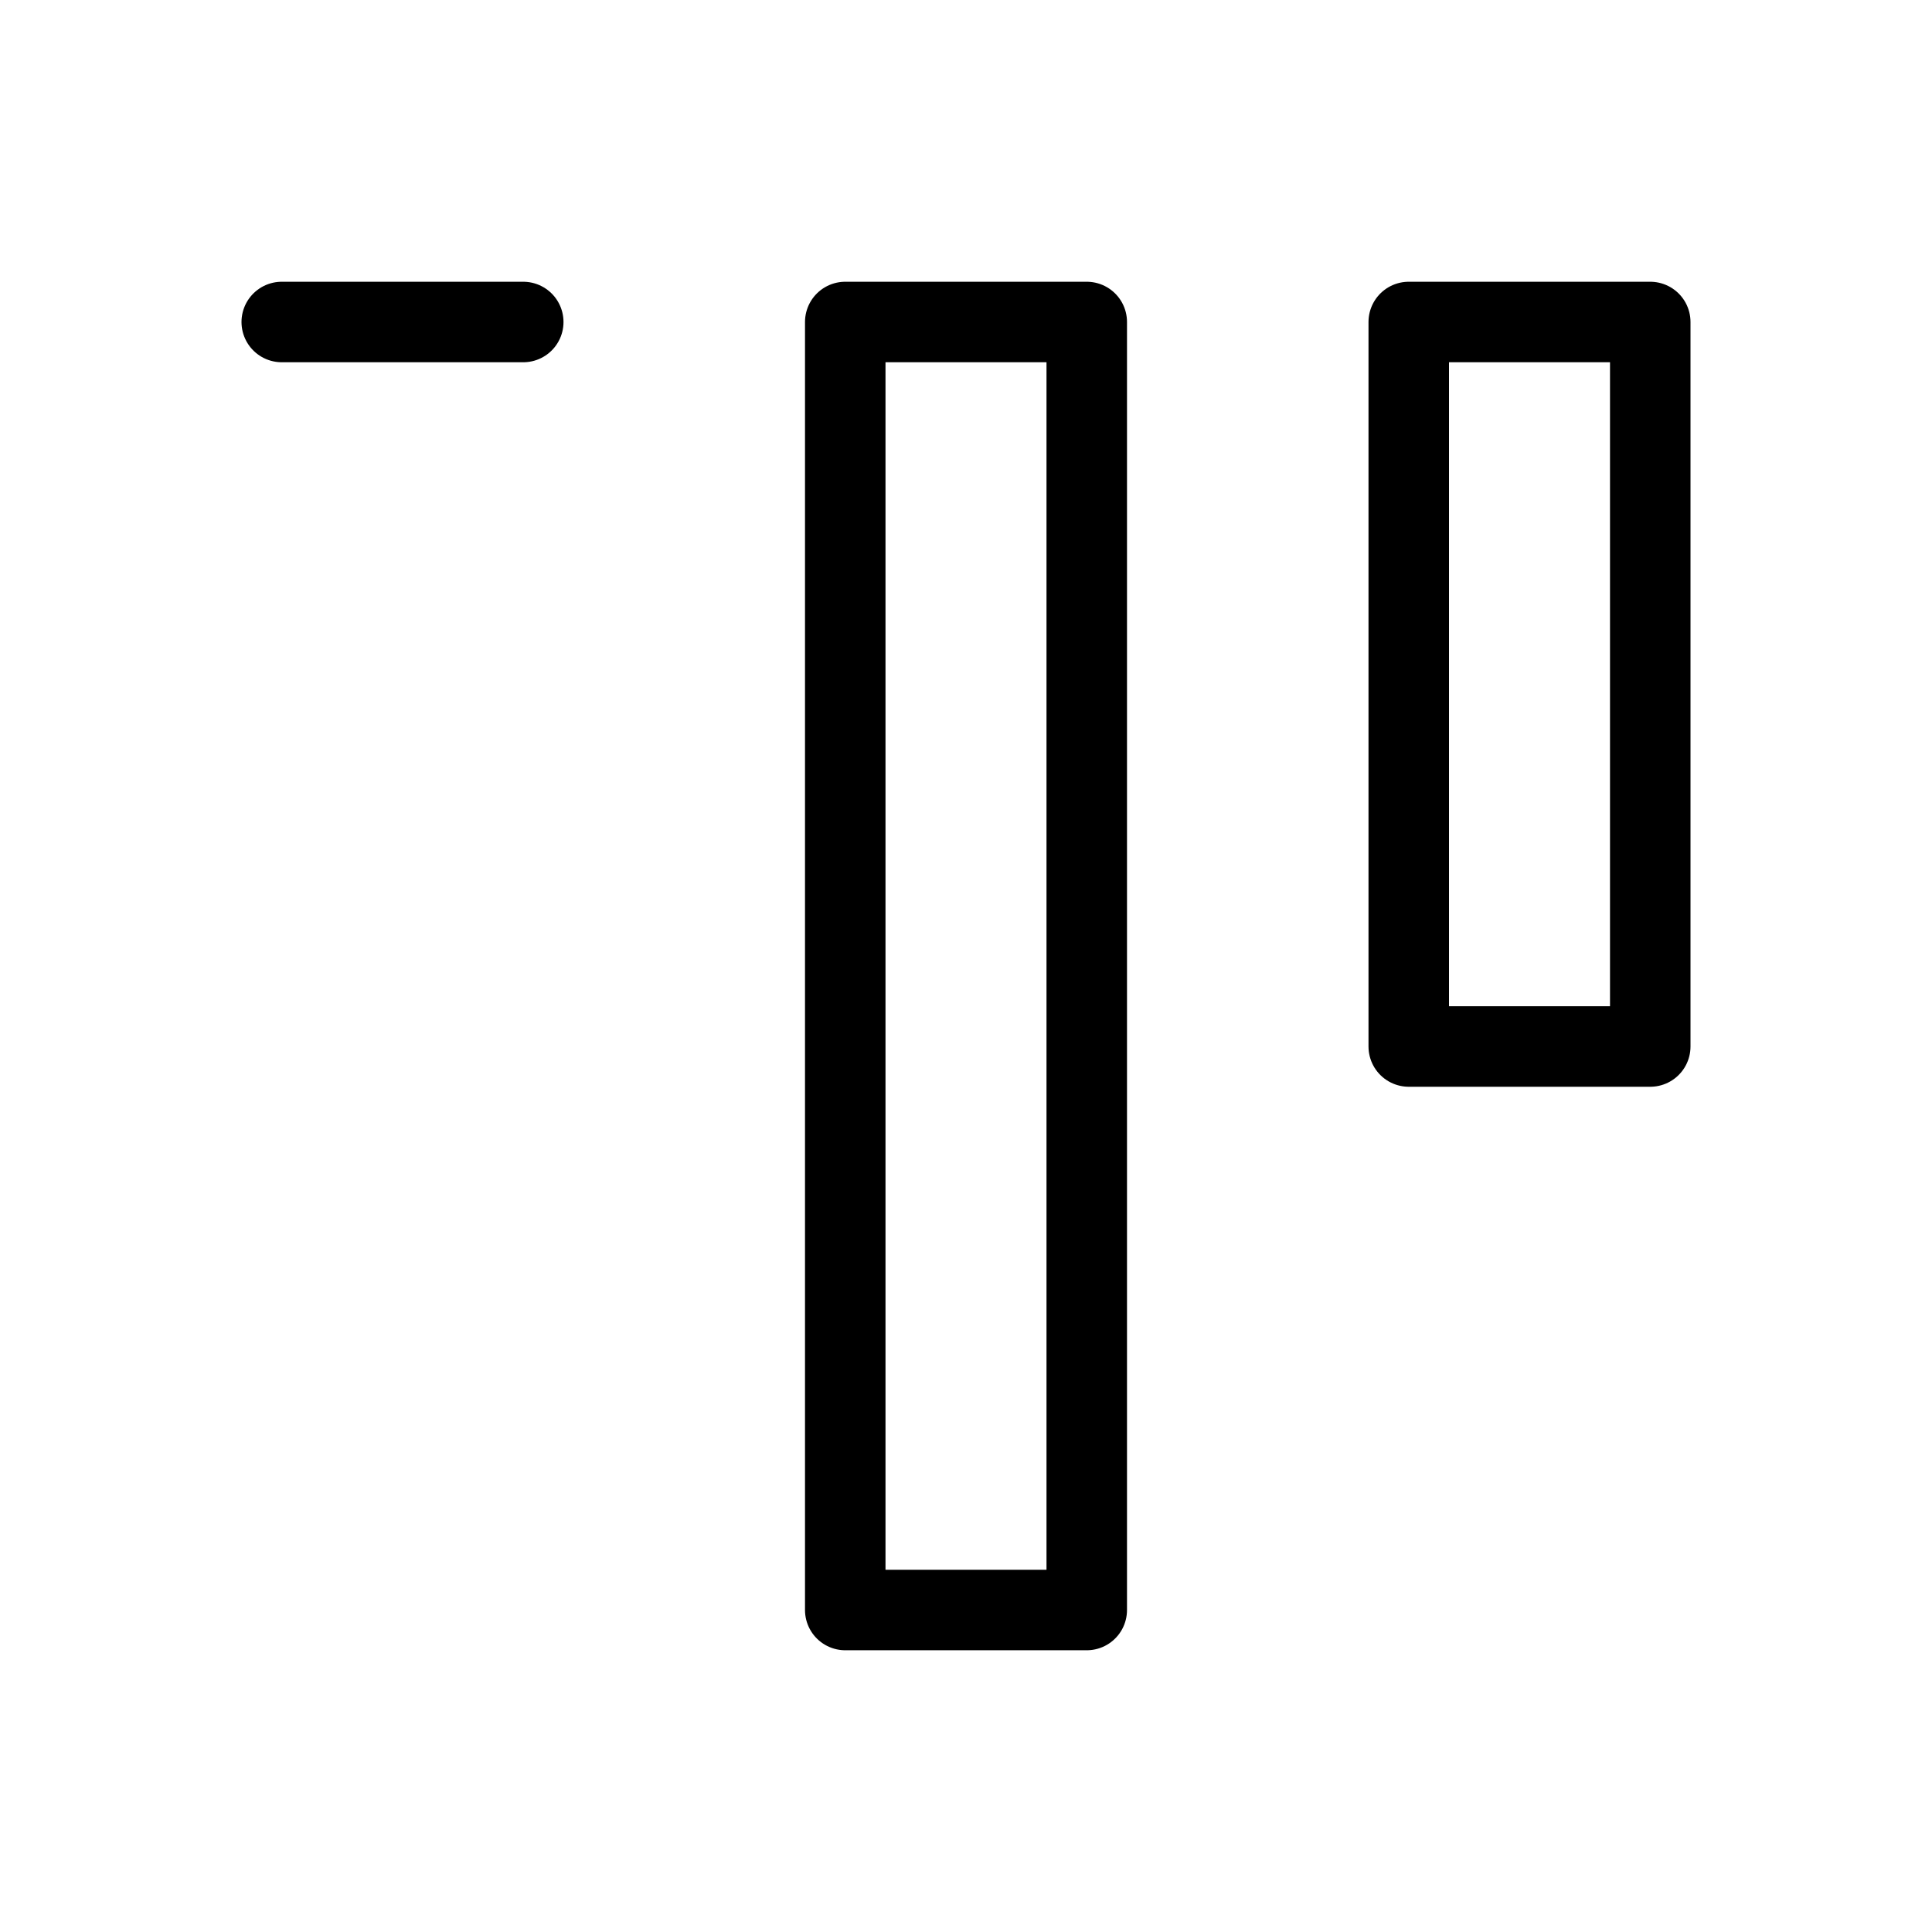 <svg viewBox="0 0 48 48" fill="none" xmlns="http://www.w3.org/2000/svg"><rect x="7" y="8" width="6" fill="none" stroke="currentColor" stroke-width="2" stroke-linecap="round" stroke-linejoin="round"/><rect x="21" y="8" width="6" height="32" fill="none" stroke="currentColor" stroke-width="2" stroke-linecap="round" stroke-linejoin="round"/><rect x="35" y="8" width="6" height="18" fill="none" stroke="currentColor" stroke-width="2" stroke-linecap="round" stroke-linejoin="round"/></svg>